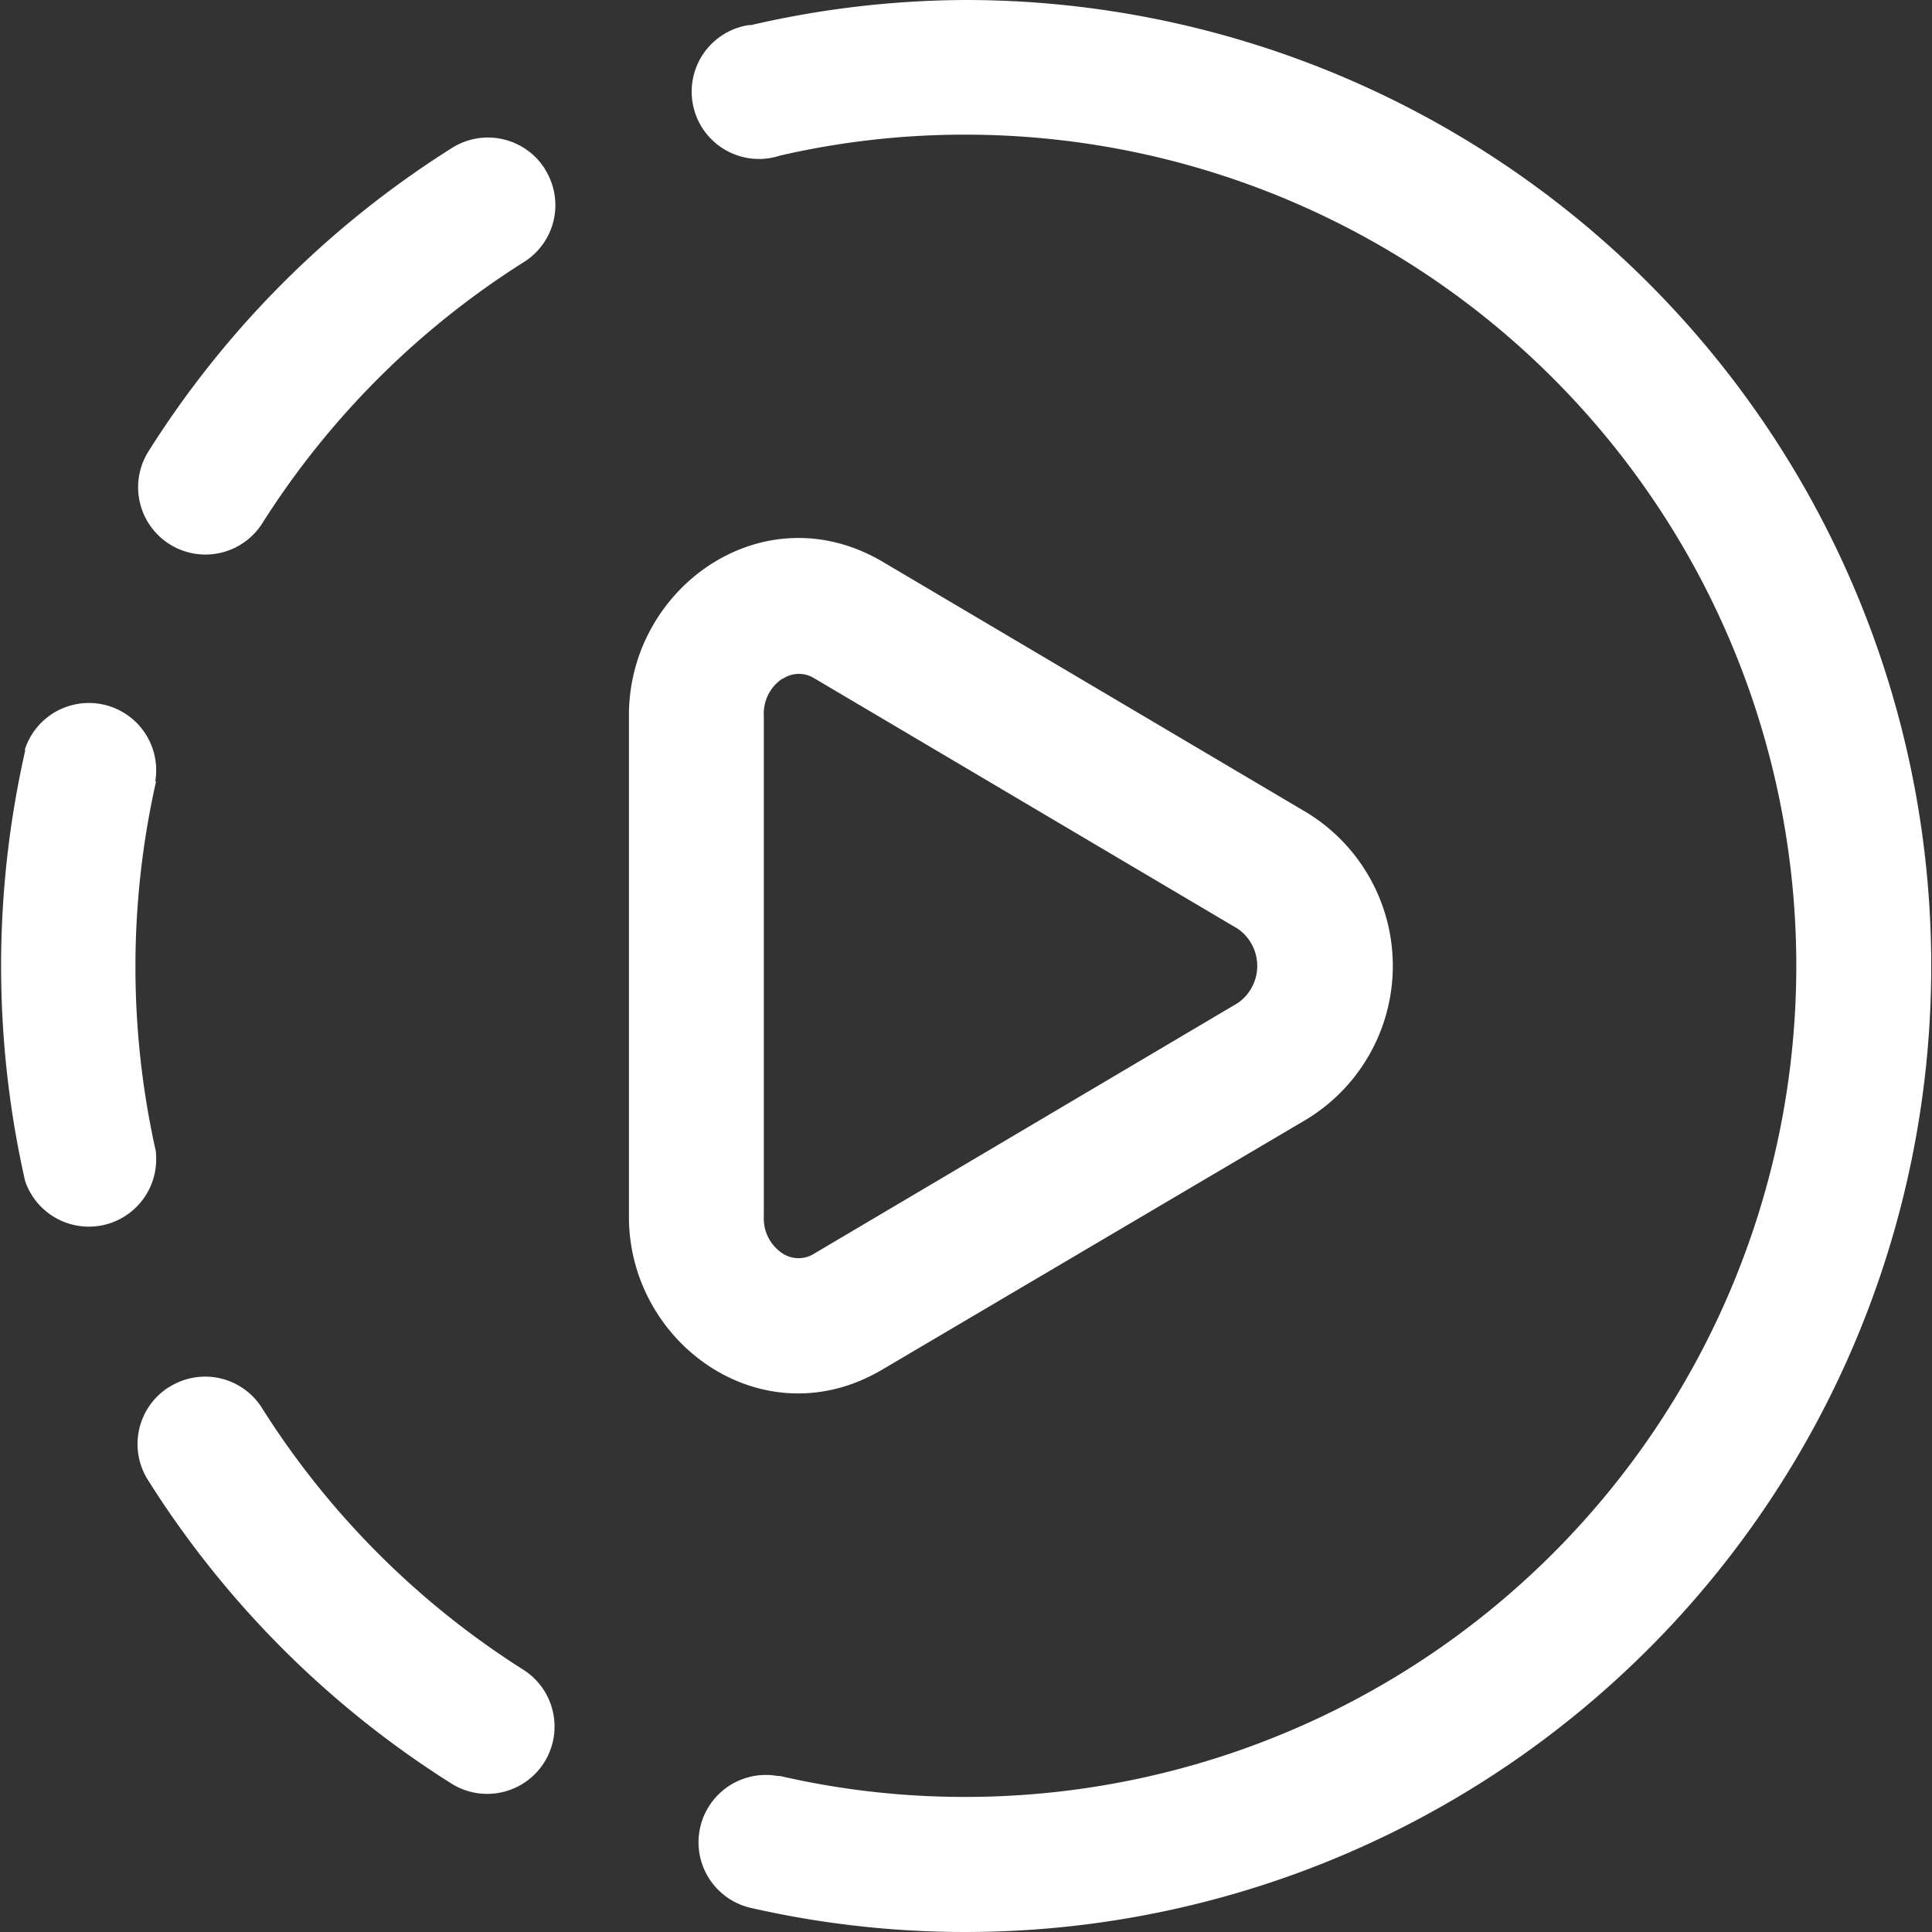 <svg id="Layer_1" data-name="Layer 1" xmlns="http://www.w3.org/2000/svg" viewBox="0 0 92.4 92.4"><rect x="0" y="0" width="92.4" height="92.4" fill="#333333" stroke="none"/><defs><style>.cls-1,.cls-2{fill:#fff;}.cls-2{fill-rule:evenodd;}</style></defs><path class="cls-1" d="M50,3.8A46.2,46.2,0,1,1,39.72,95.05,3.22,3.22,0,0,1,41,88.74l.11,0a39.29,39.29,0,0,0,8.85,1,39.75,39.75,0,0,0,0-79.5,39.29,39.29,0,0,0-8.85,1A3.22,3.22,0,1,1,39.61,5l.11,0A46.15,46.15,0,0,1,50,3.8Z" transform="translate(-3.8 -3.8)"/><path class="cls-1" d="M11.89,70.14a3.21,3.21,0,0,1,4.44,1A40.22,40.22,0,0,0,28.85,83.67a3.22,3.22,0,0,1-3.43,5.45h0A46.37,46.37,0,0,1,10.88,74.59a3.22,3.22,0,0,1,1-4.45Z" transform="translate(-3.8 -3.8)"/><path class="cls-1" d="M11.23,41.15A3.22,3.22,0,0,0,5,39.61a.43.43,0,0,0,0,.11A46.62,46.62,0,0,0,5,60.28,3.22,3.22,0,0,0,11.26,59l0-.11a40.35,40.35,0,0,1,0-17.7Z" transform="translate(-3.8 -3.8)"/><path class="cls-1" d="M29.86,11.89a3.21,3.21,0,0,1-1,4.44A40.22,40.22,0,0,0,16.33,28.85a3.22,3.22,0,0,1-5.45-3.43h0A46.37,46.37,0,0,1,25.41,10.88a3.22,3.22,0,0,1,4.45,1Z" transform="translate(-3.8 -3.8)"/><path class="cls-2" d="M33.88,38c0-6.11,6.43-10.7,12.14-7.33l20.29,12a8.59,8.59,0,0,1,0,14.65L46,69.3C40.31,72.67,33.88,68.09,33.88,62Zm7.35-1.75a2,2,0,0,0-.9,1.75V62a2,2,0,0,0,.9,1.75,1.4,1.4,0,0,0,1.52,0L63,51.77a2.16,2.16,0,0,0,0-3.55l-20.29-12A1.38,1.38,0,0,0,41.23,36.27Z" transform="translate(-3.8 -3.8)"/></svg>
